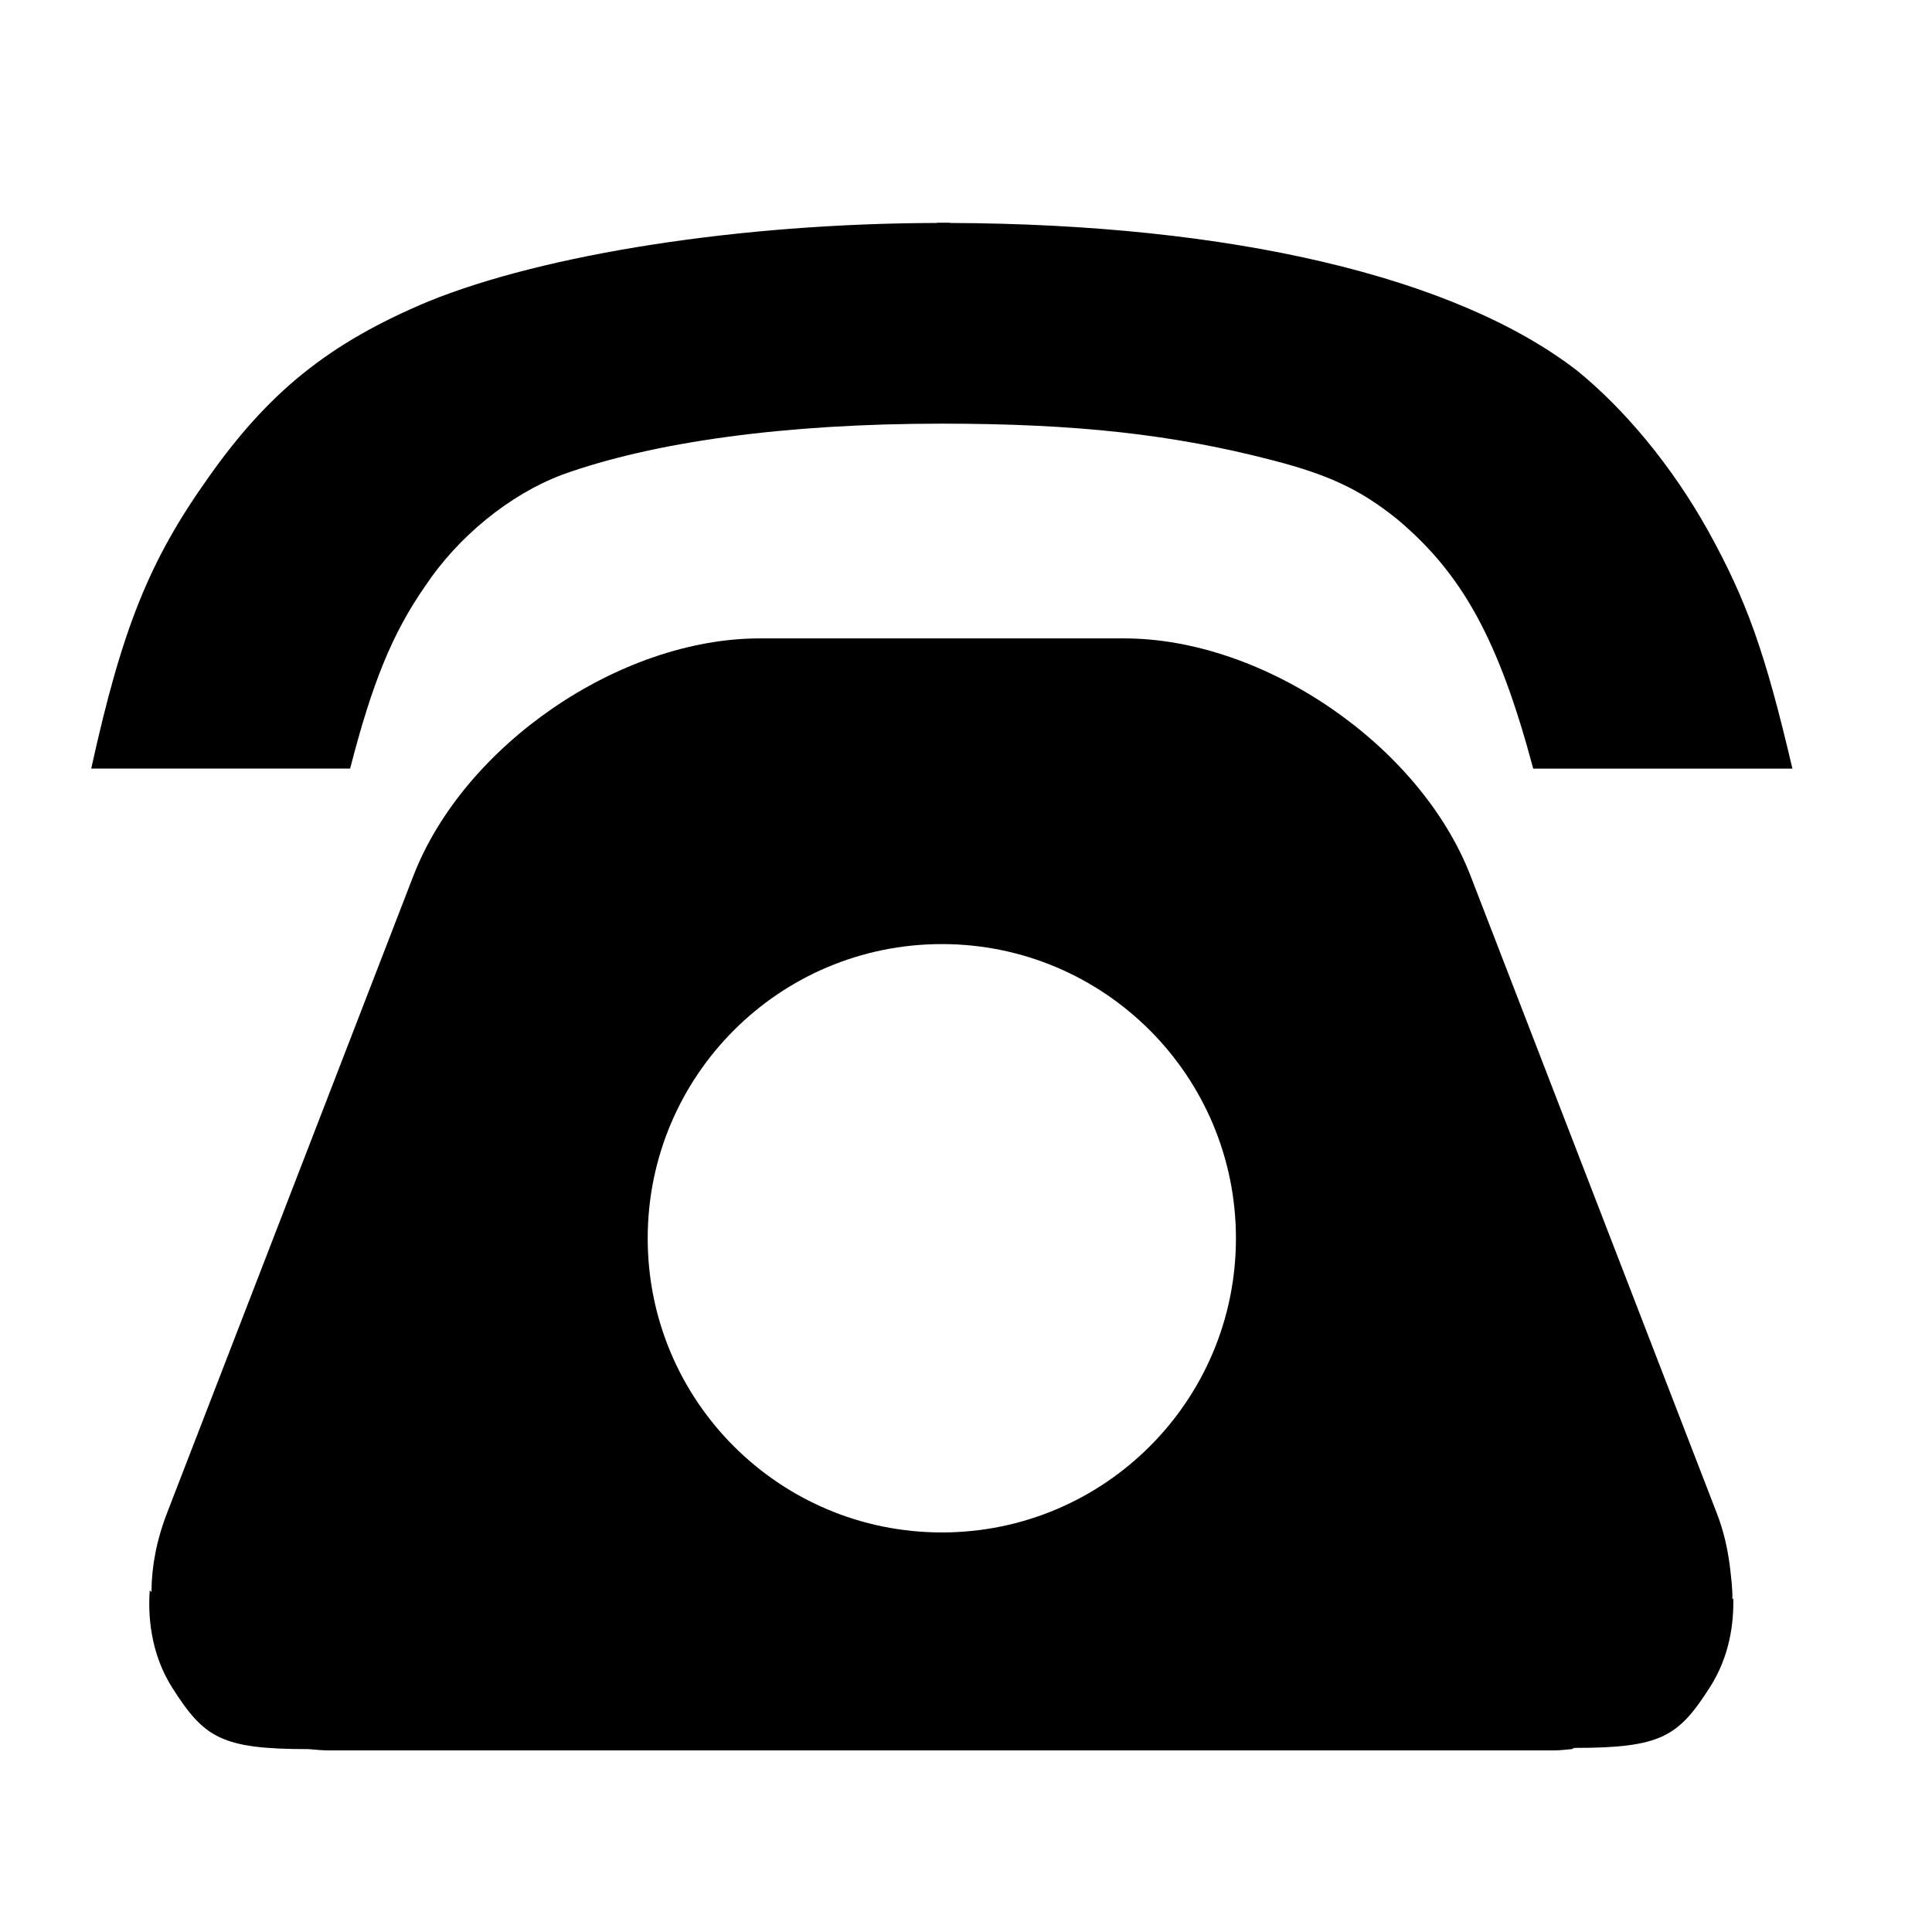 <?xml version="1.0" encoding="utf-8"?>
<!-- Generator: Adobe Illustrator 16.0.4, SVG Export Plug-In . SVG Version: 6.00 Build 0)  -->
<!DOCTYPE svg PUBLIC "-//W3C//DTD SVG 1.1//EN" "http://www.w3.org/Graphics/SVG/1.1/DTD/svg11.dtd">
<svg version="1.1" id="レイヤー_1" xmlns="http://www.w3.org/2000/svg" xmlns:xlink="http://www.w3.org/1999/xlink" x="0px"
	 y="0px" width="32px" height="32px" viewBox="0 0 32 32" enable-background="new 0 0 32 32" xml:space="preserve">
<path d="M28.434,25.059l-4.078-10.555c-0.838-2.162-3.42-3.93-5.734-3.93h-6.04c-2.318,0-4.897,1.768-5.734,3.93l-4.08,10.553
	c-0.178,0.461-0.258,0.899-0.259,1.312L2.48,26.341c-0.028,0.392,0.002,1.031,0.376,1.618c0.527,0.824,0.806,1.012,2.253,1.012
	c0.114,0.01,0.228,0.021,0.348,0.021H25.74c0.102,0,0.195-0.013,0.293-0.021l0.04-0.02c1.446,0,1.726-0.186,2.253-1.012
	c0.33-0.519,0.391-1.07,0.383-1.465l-0.016,0.016c0.006-0.17-0.019-0.35-0.039-0.529l-0.002-0.004h0.002
	C28.617,25.667,28.555,25.369,28.434,25.059 M15.6,25.382c-2.692,0-4.872-2.181-4.872-4.871s2.18-4.874,4.872-4.874
	c2.691,0,4.871,2.183,4.871,4.874C20.471,23.202,18.291,25.382,15.6,25.382 M28.297,8.801c0.633,1.148,0.938,1.994,1.391,3.93
	h-4.293c-0.574-2.148-1.18-3.236-2.268-4.144c-0.604-0.481-1.119-0.724-2.059-0.966c-1.631-0.424-3.232-0.604-5.469-0.604
	c-2.603,0-4.78,0.302-6.291,0.847C8.434,8.195,7.585,8.892,7.044,9.705c-0.549,0.789-0.878,1.604-1.245,3.025H1.511
	c0.512-2.328,0.965-3.447,1.931-4.807c0.999-1.422,1.996-2.238,3.66-2.933c1.919-0.779,5.15-1.291,8.419-1.297
	c0-0.002-0.001-0.002-0.002-0.004h0.217c0,0-0.002,0.002-0.002,0.004c4.653,0.016,8.377,0.89,10.388,2.446
	C26.902,6.773,27.691,7.711,28.297,8.801"/>
</svg>
